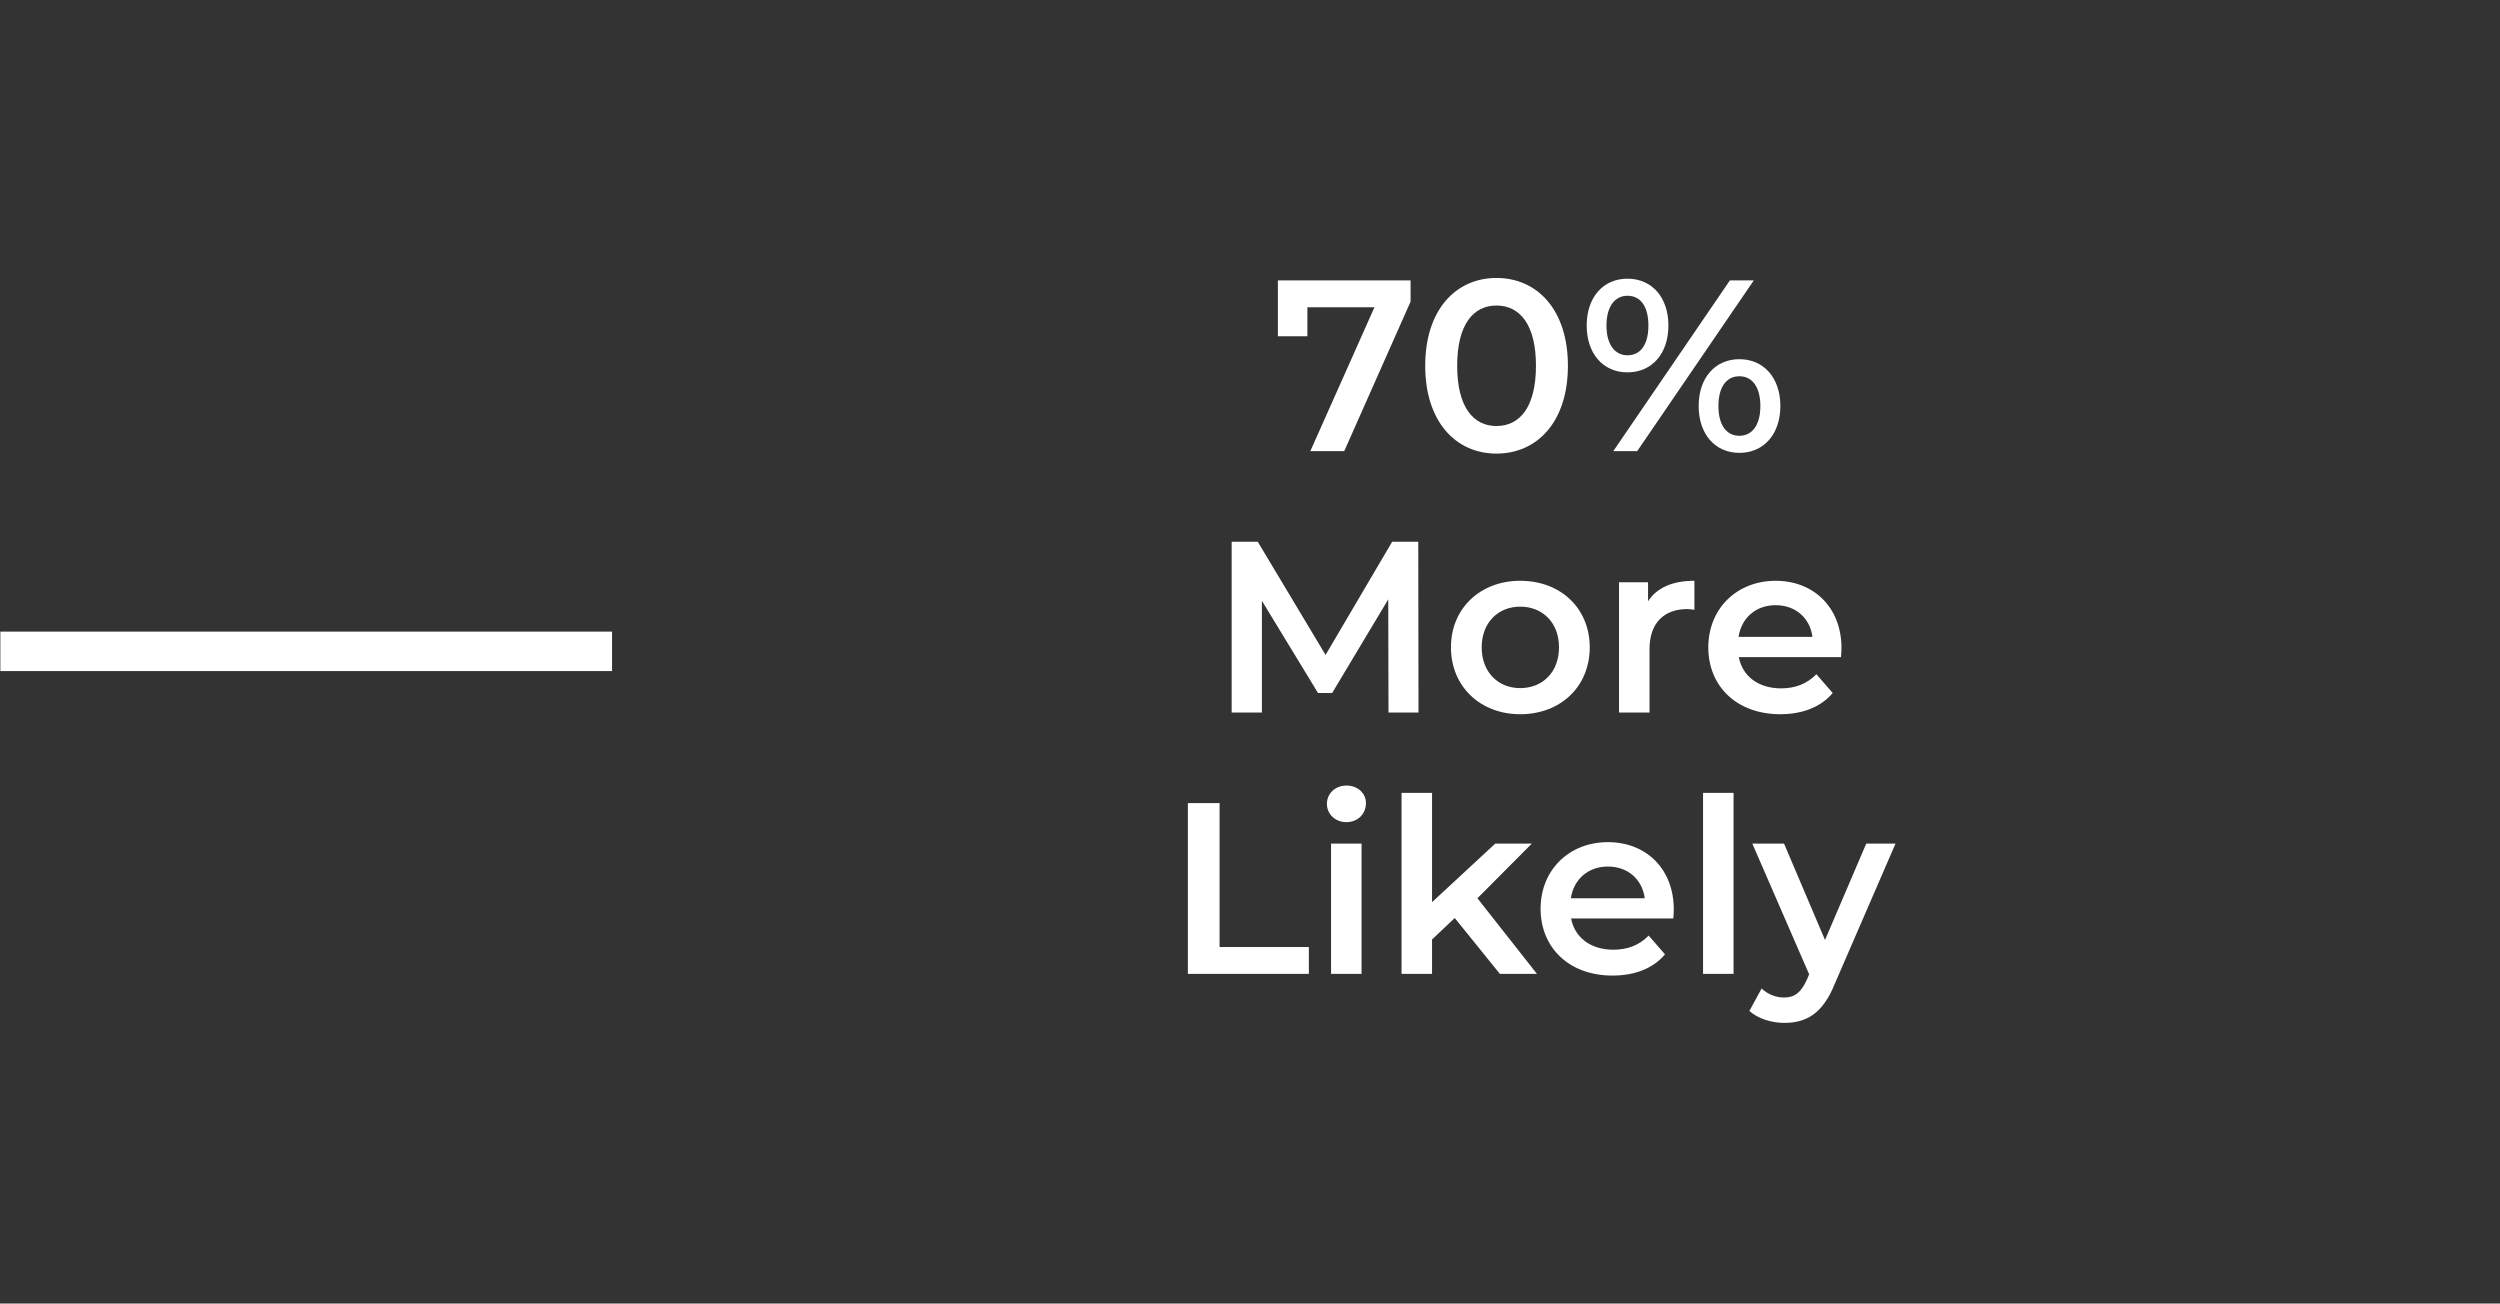 <?xml version="1.0" encoding="UTF-8"?>
<svg id="Layer_1" data-name="Layer 1" xmlns="http://www.w3.org/2000/svg" version="1.1" viewBox="0 0 143.482 74.814">
  <rect x="0" y="0" width="143.482" height="74.814" fill="#333333" stroke="none"/>
  <defs>
    <style>
      .cls-1 {
        fill: #fff;
        stroke-width: 0px;
      }
    </style>
  </defs>
  <polygon class="cls-1" points="73.341 16.093 73.341 19.299 75.035 19.299 75.035 17.633 78.885 17.633 75.203 25.893 77.149 25.893 80.957 17.311 80.957 16.093 73.341 16.093"/>
  <path class="cls-1" d="M85.885,24.451c-1.33,0-2.254-1.092-2.254-3.458s.924-3.458,2.254-3.458c1.344,0,2.268,1.092,2.268,3.458s-.924,3.458-2.268,3.458ZM85.885,26.033c2.338,0,4.102-1.82,4.102-5.04s-1.764-5.04-4.102-5.04c-2.324,0-4.088,1.82-4.088,5.04s1.764,5.04,4.088,5.04Z"/>
  <path class="cls-1" d="M99.829,25.011c-.742,0-1.204-.616-1.204-1.708s.462-1.708,1.204-1.708,1.204.63,1.204,1.708-.462,1.708-1.204,1.708ZM99.829,25.991c1.4,0,2.352-1.078,2.352-2.688s-.952-2.688-2.352-2.688-2.338,1.078-2.338,2.688.938,2.688,2.338,2.688ZM93.403,20.391c-.728,0-1.204-.63-1.204-1.708s.476-1.708,1.204-1.708c.756,0,1.204.616,1.204,1.708s-.448,1.708-1.204,1.708ZM92.591,25.893h1.372l6.692-9.8h-1.372s-6.692,9.8-6.692,9.8ZM93.403,21.371c1.4,0,2.352-1.064,2.352-2.688s-.952-2.688-2.352-2.688-2.338,1.078-2.338,2.688.938,2.688,2.338,2.688Z"/>
  <polygon class="cls-1" points="81.412 40.893 81.398 31.093 79.9 31.093 76.078 37.589 72.186 31.093 70.688 31.093 70.688 40.893 72.424 40.893 72.424 34.481 75.644 39.773 76.456 39.773 79.676 34.397 79.69 40.893 81.412 40.893"/>
  <path class="cls-1" d="M87.25,39.493c-1.26,0-2.212-.91-2.212-2.338s.952-2.338,2.212-2.338c1.274,0,2.226.91,2.226,2.338s-.952,2.338-2.226,2.338ZM87.25,40.991c2.324,0,3.99-1.596,3.99-3.836s-1.666-3.822-3.99-3.822c-2.296,0-3.976,1.582-3.976,3.822s1.68,3.836,3.976,3.836Z"/>
  <path class="cls-1" d="M94.586,34.509v-1.092h-1.666v7.476h1.75v-3.626c0-1.526.84-2.31,2.17-2.31.126,0,.252.014.406.042v-1.666c-1.246,0-2.156.392-2.66,1.176Z"/>
  <path class="cls-1" d="M101.908,34.733c1.148,0,1.974.742,2.114,1.82h-4.242c.168-1.092.994-1.82,2.128-1.82ZM105.688,37.197c0-2.338-1.596-3.864-3.78-3.864-2.226,0-3.864,1.596-3.864,3.822s1.624,3.836,4.13,3.836c1.288,0,2.338-.42,3.01-1.218l-.938-1.078c-.532.546-1.19.812-2.03.812-1.302,0-2.212-.7-2.422-1.792h5.866c.014-.168.028-.378.028-.518Z"/>
  <polygon class="cls-1" points="68.175 55.893 75.119 55.893 75.119 54.353 69.995 54.353 69.995 46.093 68.175 46.093 68.175 55.893"/>
  <path class="cls-1" d="M76.393,55.893h1.75v-7.476h-1.75v7.476ZM77.275,47.185c.658,0,1.12-.476,1.12-1.092,0-.574-.476-1.008-1.12-1.008s-1.12.462-1.12,1.05.476,1.05,1.12,1.05Z"/>
  <polygon class="cls-1" points="86.081 55.893 88.209 55.893 84.793 51.553 87.915 48.417 85.815 48.417 82.189 51.777 82.189 45.505 80.439 45.505 80.439 55.893 82.189 55.893 82.189 53.919 83.491 52.687 86.081 55.893"/>
  <path class="cls-1" d="M92.283,49.733c1.148,0,1.974.742,2.114,1.82h-4.242c.168-1.092.994-1.82,2.128-1.82ZM96.063,52.197c0-2.338-1.596-3.864-3.78-3.864-2.226,0-3.864,1.596-3.864,3.822s1.624,3.836,4.13,3.836c1.288,0,2.338-.42,3.01-1.218l-.938-1.078c-.532.546-1.19.812-2.03.812-1.302,0-2.212-.7-2.422-1.792h5.866c.014-.168.028-.378.028-.518Z"/>
  <rect class="cls-1" x="97.743" y="45.505" width="1.75" height="10.388"/>
  <path class="cls-1" d="M107.109,48.417l-2.366,5.53-2.352-5.53h-1.82l3.262,7.504-.126.294c-.336.742-.7,1.036-1.316,1.036-.476,0-.952-.196-1.288-.518l-.7,1.288c.476.434,1.26.686,2.002.686,1.246,0,2.198-.518,2.884-2.212l3.5-8.078s-1.68,0-1.68,0Z"/>
  <rect class="cls-1" x=".021" y="36.25" width="35.106" height="2.265"/>
</svg>